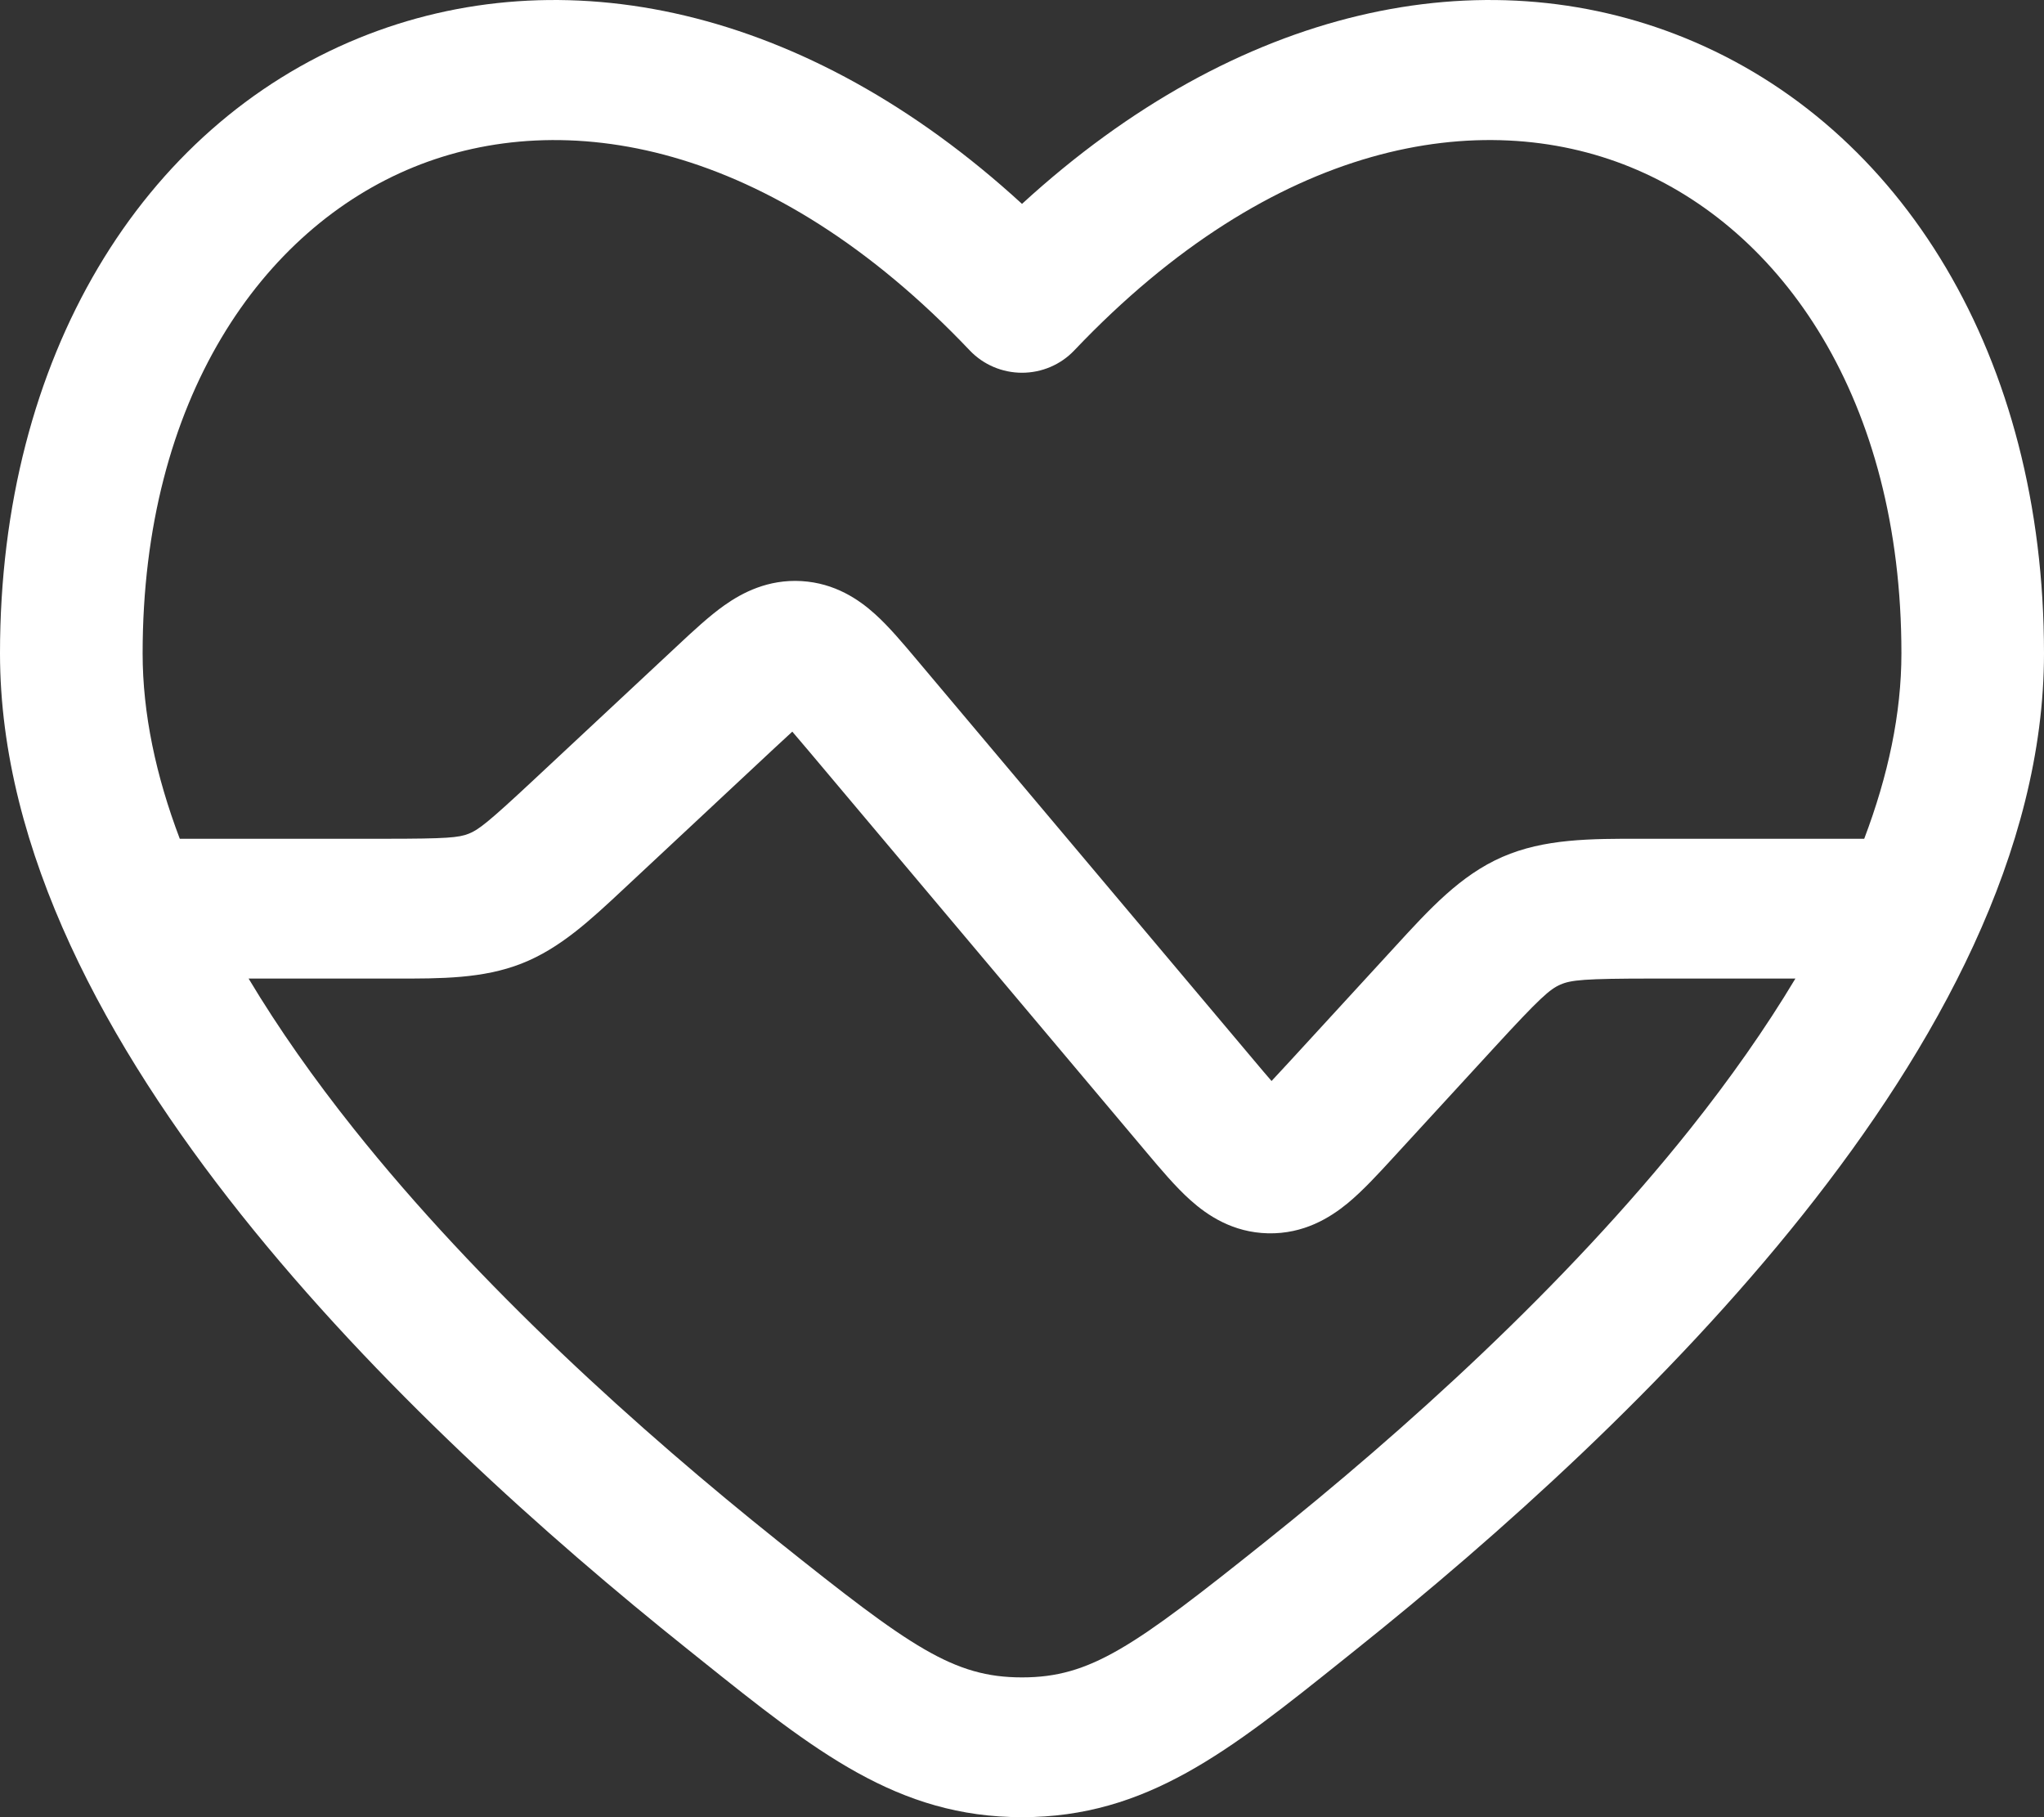 <svg width="45" height="40" viewBox="0 0 45 40" fill="none" xmlns="http://www.w3.org/2000/svg">
<rect x="0" y="0" width="45" height="40" fill="#333333" stroke="none"/>
<path fill-rule="evenodd" clip-rule="evenodd" d="M45 14.382C45 7.857 41.877 2.785 37.1 0.838C32.643 -0.979 27.26 0.125 22.5 4.488C17.74 0.125 12.357 -0.979 7.9 0.838C3.123 2.785 0 7.858 0 14.382C0 18.743 2.364 23.036 5.308 26.734C8.283 30.47 12.025 33.816 15.149 36.312L15.431 36.538C17.942 38.547 19.757 40 22.5 40C25.243 40 27.058 38.547 29.569 36.538L29.851 36.312C32.975 33.816 36.717 30.471 39.692 26.735C42.636 23.036 45 18.743 45 14.382ZM23.649 7.715C28.041 3.09 32.603 2.337 35.894 3.678C39.228 5.037 41.861 8.783 41.861 14.382C41.861 15.705 41.569 17.073 41.042 18.463H36.389L36.155 18.463C35.013 18.461 33.998 18.46 33.075 18.863C32.152 19.266 31.475 20.006 30.712 20.839L30.555 21.01L28.401 23.356C28.24 23.531 28.109 23.673 27.994 23.795C27.884 23.669 27.759 23.521 27.607 23.34L20.174 14.511C19.882 14.164 19.57 13.792 19.264 13.517C18.908 13.196 18.382 12.835 17.646 12.791C16.91 12.748 16.344 13.045 15.951 13.322C15.614 13.56 15.258 13.892 14.926 14.202L11.725 17.19C10.737 18.112 10.531 18.269 10.316 18.353C10.1 18.438 9.84 18.463 8.477 18.463H3.958C3.431 17.073 3.14 15.705 3.14 14.382C3.14 8.783 5.772 5.038 9.106 3.679C12.397 2.337 16.959 3.09 21.351 7.715C21.648 8.027 22.064 8.205 22.5 8.205C22.936 8.205 23.352 8.027 23.649 7.715ZM5.473 21.54C6.133 22.642 6.912 23.747 7.784 24.842C10.555 28.323 14.098 31.503 17.133 33.928C20.048 36.258 20.99 36.923 22.5 36.923C24.01 36.923 24.952 36.258 27.867 33.928C30.902 31.503 34.445 28.323 37.217 24.842C38.088 23.747 38.867 22.642 39.527 21.54H36.389C34.874 21.54 34.586 21.571 34.353 21.673C34.119 21.775 33.903 21.964 32.889 23.068L30.681 25.472C30.35 25.833 30.001 26.213 29.666 26.489C29.278 26.807 28.701 27.164 27.92 27.148C27.139 27.131 26.579 26.751 26.206 26.416C25.882 26.127 25.55 25.732 25.236 25.359L17.801 16.526C17.66 16.358 17.544 16.222 17.443 16.105C17.328 16.209 17.197 16.331 17.036 16.481L13.738 19.561C12.992 20.258 12.331 20.877 11.482 21.21C10.632 21.543 9.718 21.542 8.687 21.54L5.473 21.54Z" fill="white"/>
</svg>
